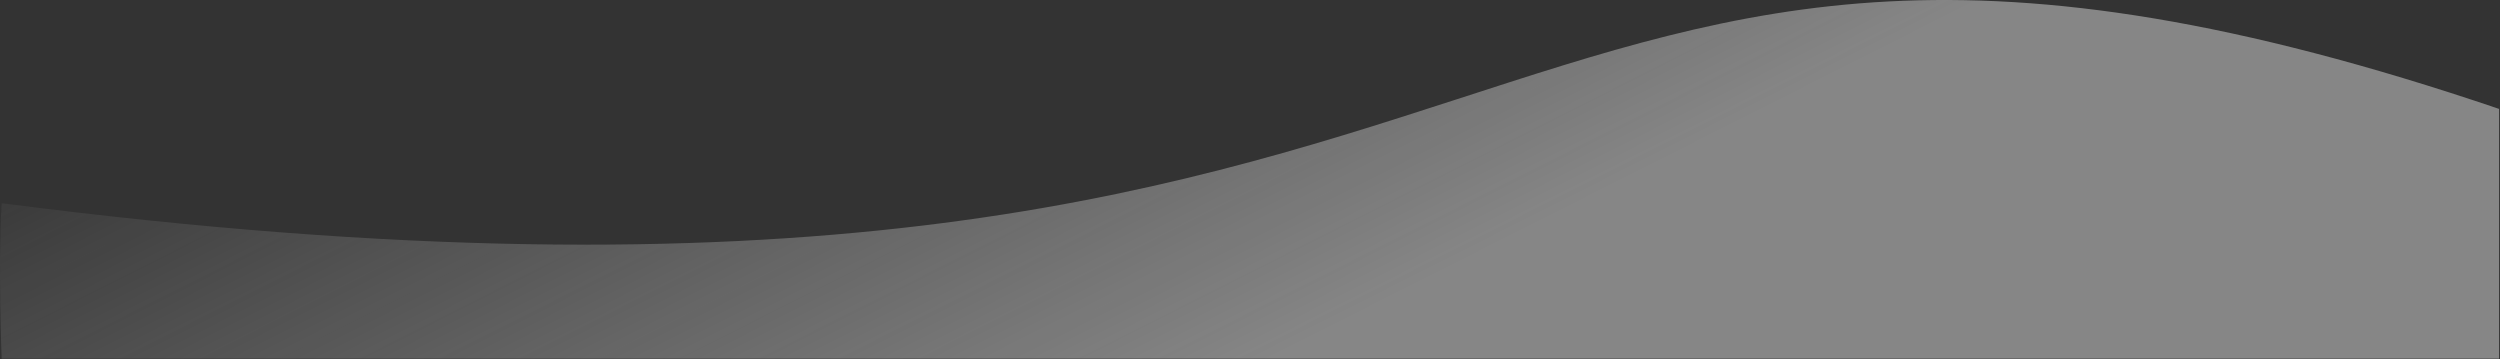 <?xml version="1.0" encoding="UTF-8"?> <svg xmlns="http://www.w3.org/2000/svg" width="1922" height="276" viewBox="0 0 1922 276" fill="none"><rect x="0" y="0" width="1922" height="276" fill="#333333" stroke="none"/><path opacity="0.8" d="M1.284 156.224C1236.28 316.225 1108.28 -192.276 1921.28 83.724C1921.28 88.724 1921.28 275.724 1921.28 275.724H1.284C1.284 275.724 -1.605 202.802 1.284 156.224Z" fill="url(#paint0_linear_1127_7392)" fill-opacity="0.54"></path><defs><linearGradient id="paint0_linear_1127_7392" x1="709.783" y1="-268.275" x2="984.283" y2="275.725" gradientUnits="userSpaceOnUse"><stop stop-color="#F4F4F4" stop-opacity="0"></stop><stop offset="1" stop-color="#F4F4F4"></stop></linearGradient></defs></svg> 